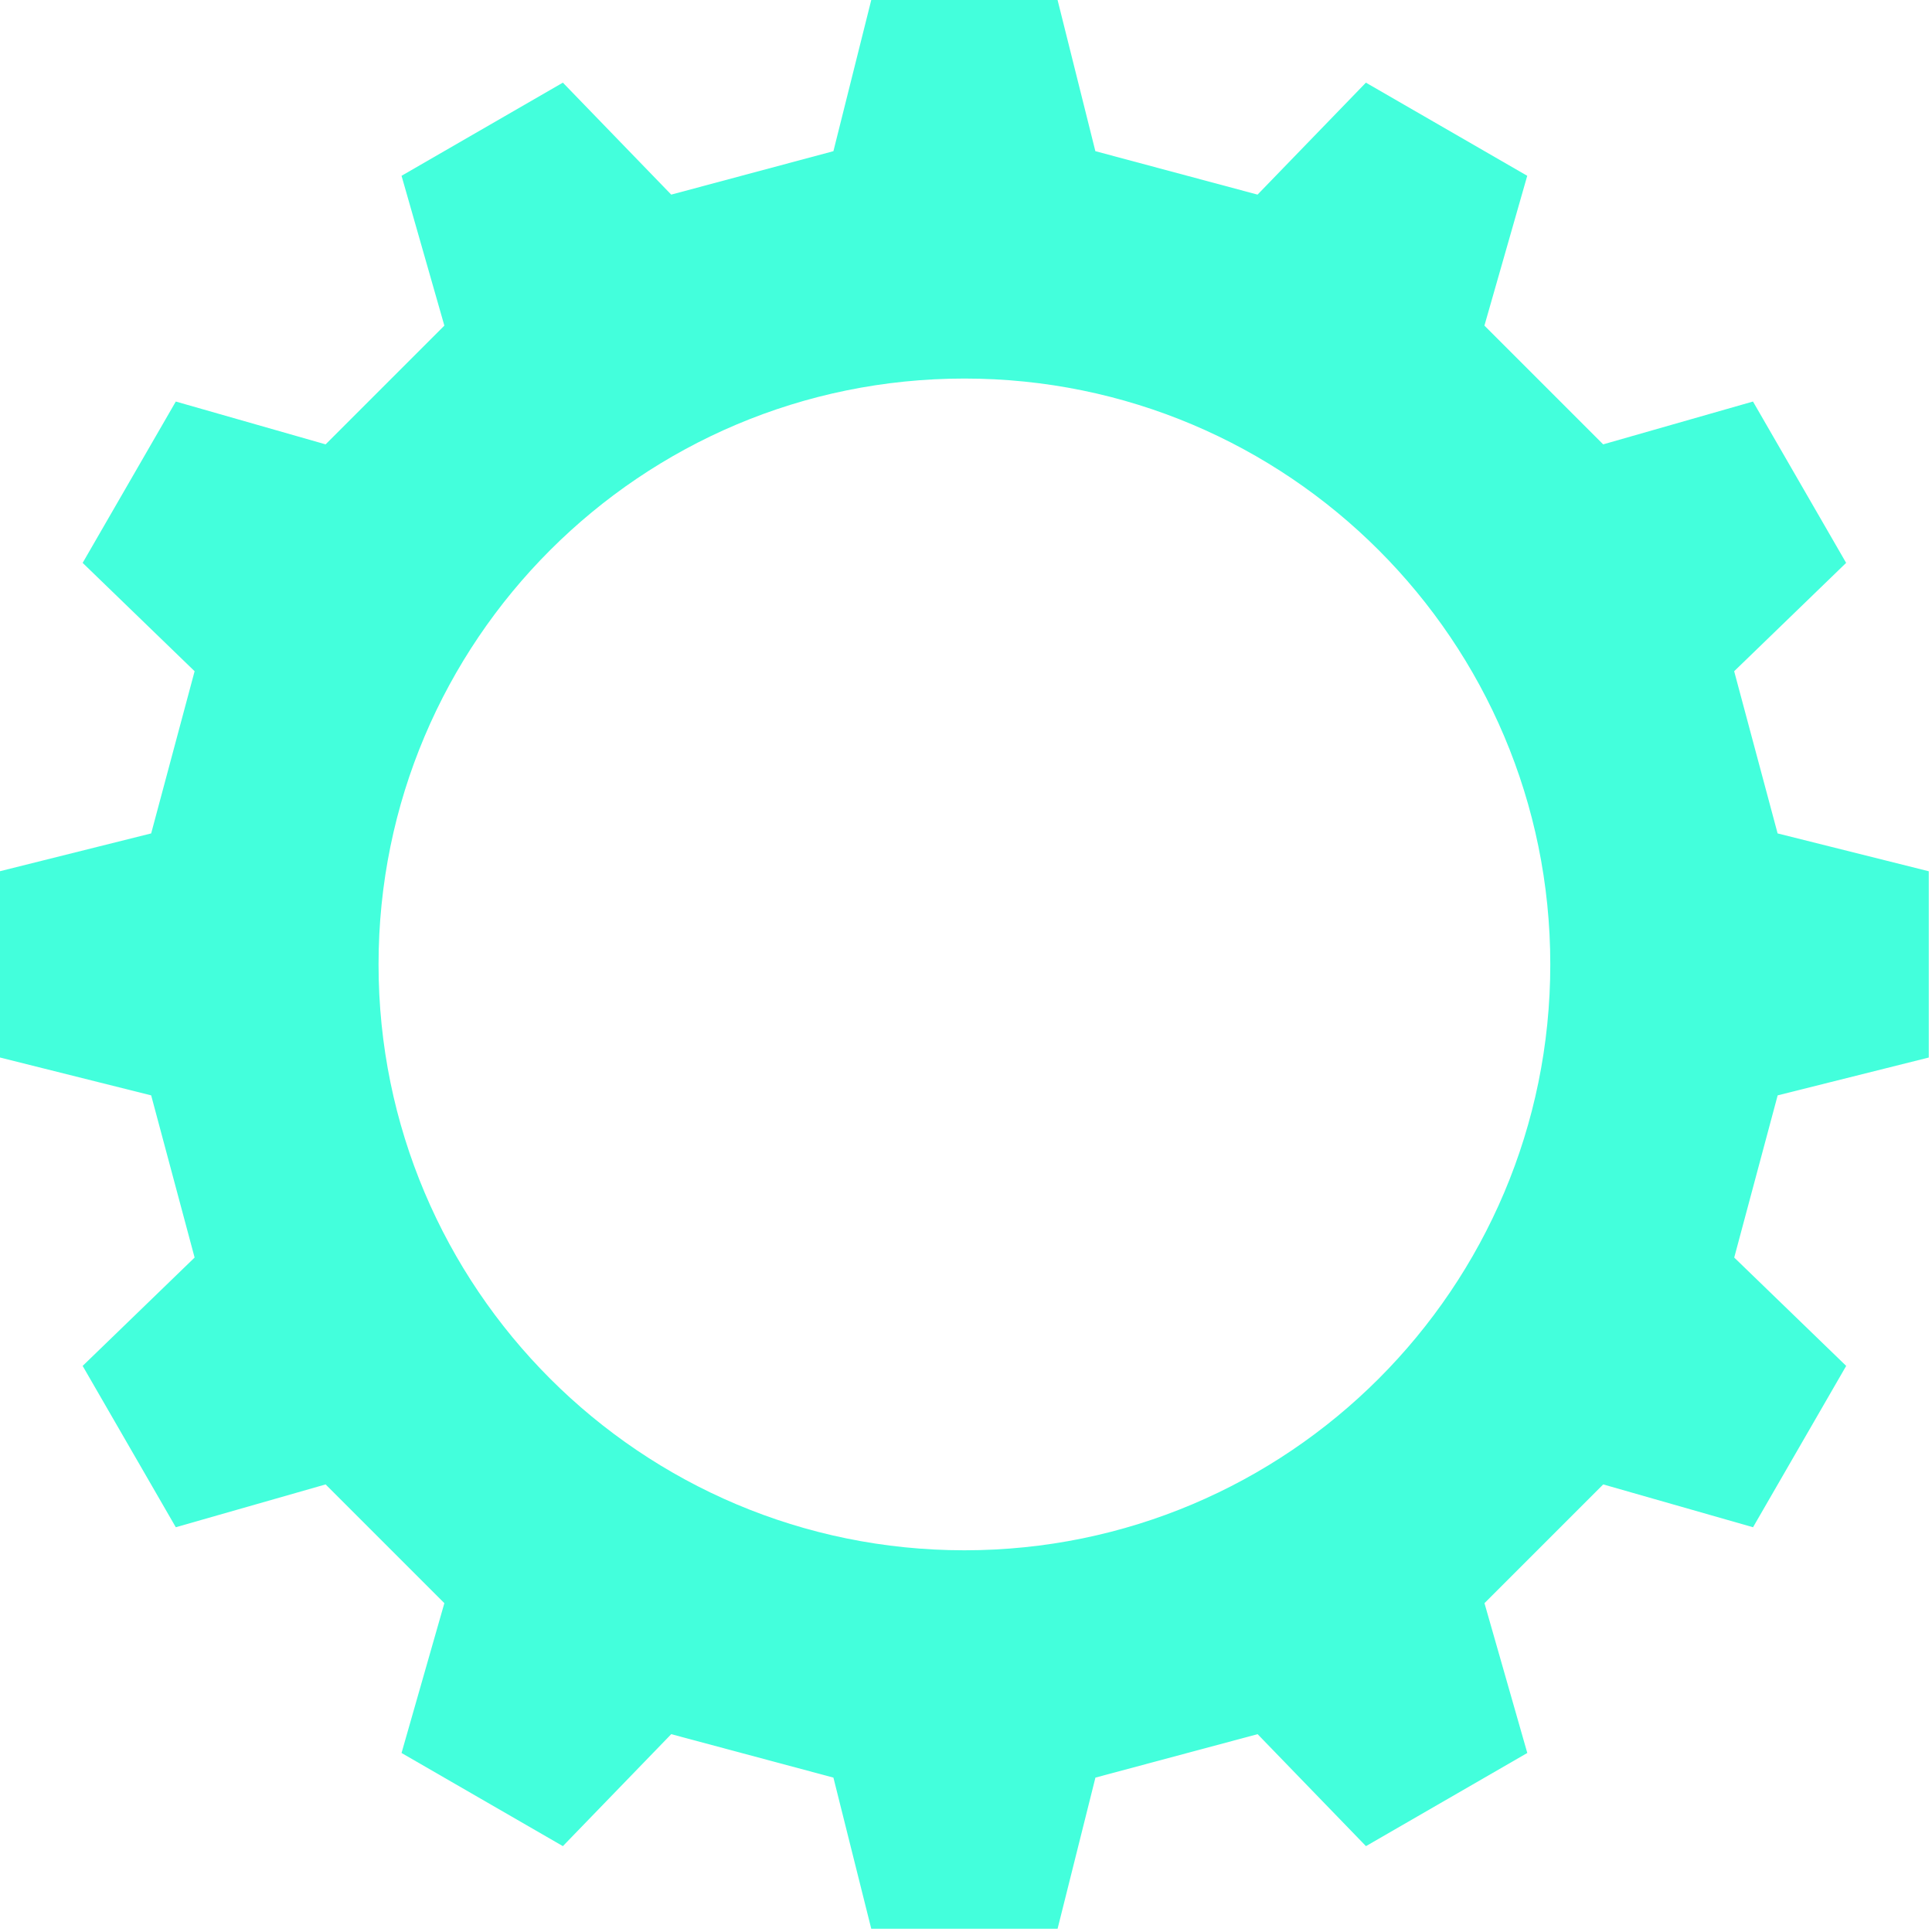 <svg xmlns="http://www.w3.org/2000/svg" width="342" height="342" viewBox="0 0 342 342" fill="none"><path d="M341.43 187.21V154.23L314.67 147.53C311.22 134.65 310.43 131.7 306.98 118.82L326.8 99.64C317.95 84.32 319.16 86.4 310.31 71.08L283.79 78.66C274.36 69.23 272.2 67.07 262.77 57.64L270.35 31.12C255.03 22.27 257.11 23.47 241.79 14.63L222.61 34.45C209.73 31 206.78 30.21 193.9 26.76L187.21 0H154.23L147.53 26.76C134.65 30.21 131.7 31 118.82 34.45L99.64 14.63C84.32 23.48 86.4 22.28 71.08 31.12L78.66 57.64C69.23 67.07 67.07 69.23 57.64 78.66L31.12 71.08C22.27 86.4 23.48 84.32 14.63 99.64L34.45 118.82C31 131.7 30.21 134.65 26.76 147.53L0 154.22V187.2L26.76 193.9C30.21 206.78 31 209.73 34.45 222.61L14.63 241.79C23.48 257.11 22.27 255.03 31.12 270.35L57.64 262.77L78.66 283.79L71.08 310.31C86.4 319.16 84.32 317.95 99.64 326.8L118.82 306.98C131.7 310.43 134.65 311.22 147.53 314.67L154.23 341.43H187.21L193.91 314.67C206.79 311.22 209.74 310.43 222.62 306.98L241.8 326.8C257.12 317.95 255.04 319.16 270.36 310.31L262.78 283.79C272.21 274.36 274.37 272.2 283.8 262.77L310.32 270.35C319.17 255.03 317.96 257.11 326.81 241.79L306.99 222.61C310.44 209.73 311.23 206.78 314.68 193.9L341.44 187.2L341.43 187.21ZM170.72 274.43C113.44 274.43 67.01 228 67.01 170.72C67.01 113.44 113.44 67.01 170.72 67.01C228 67.01 274.43 113.44 274.43 170.72C274.43 228 228 274.43 170.72 274.43Z" fill="#43FFDC"></path></svg>